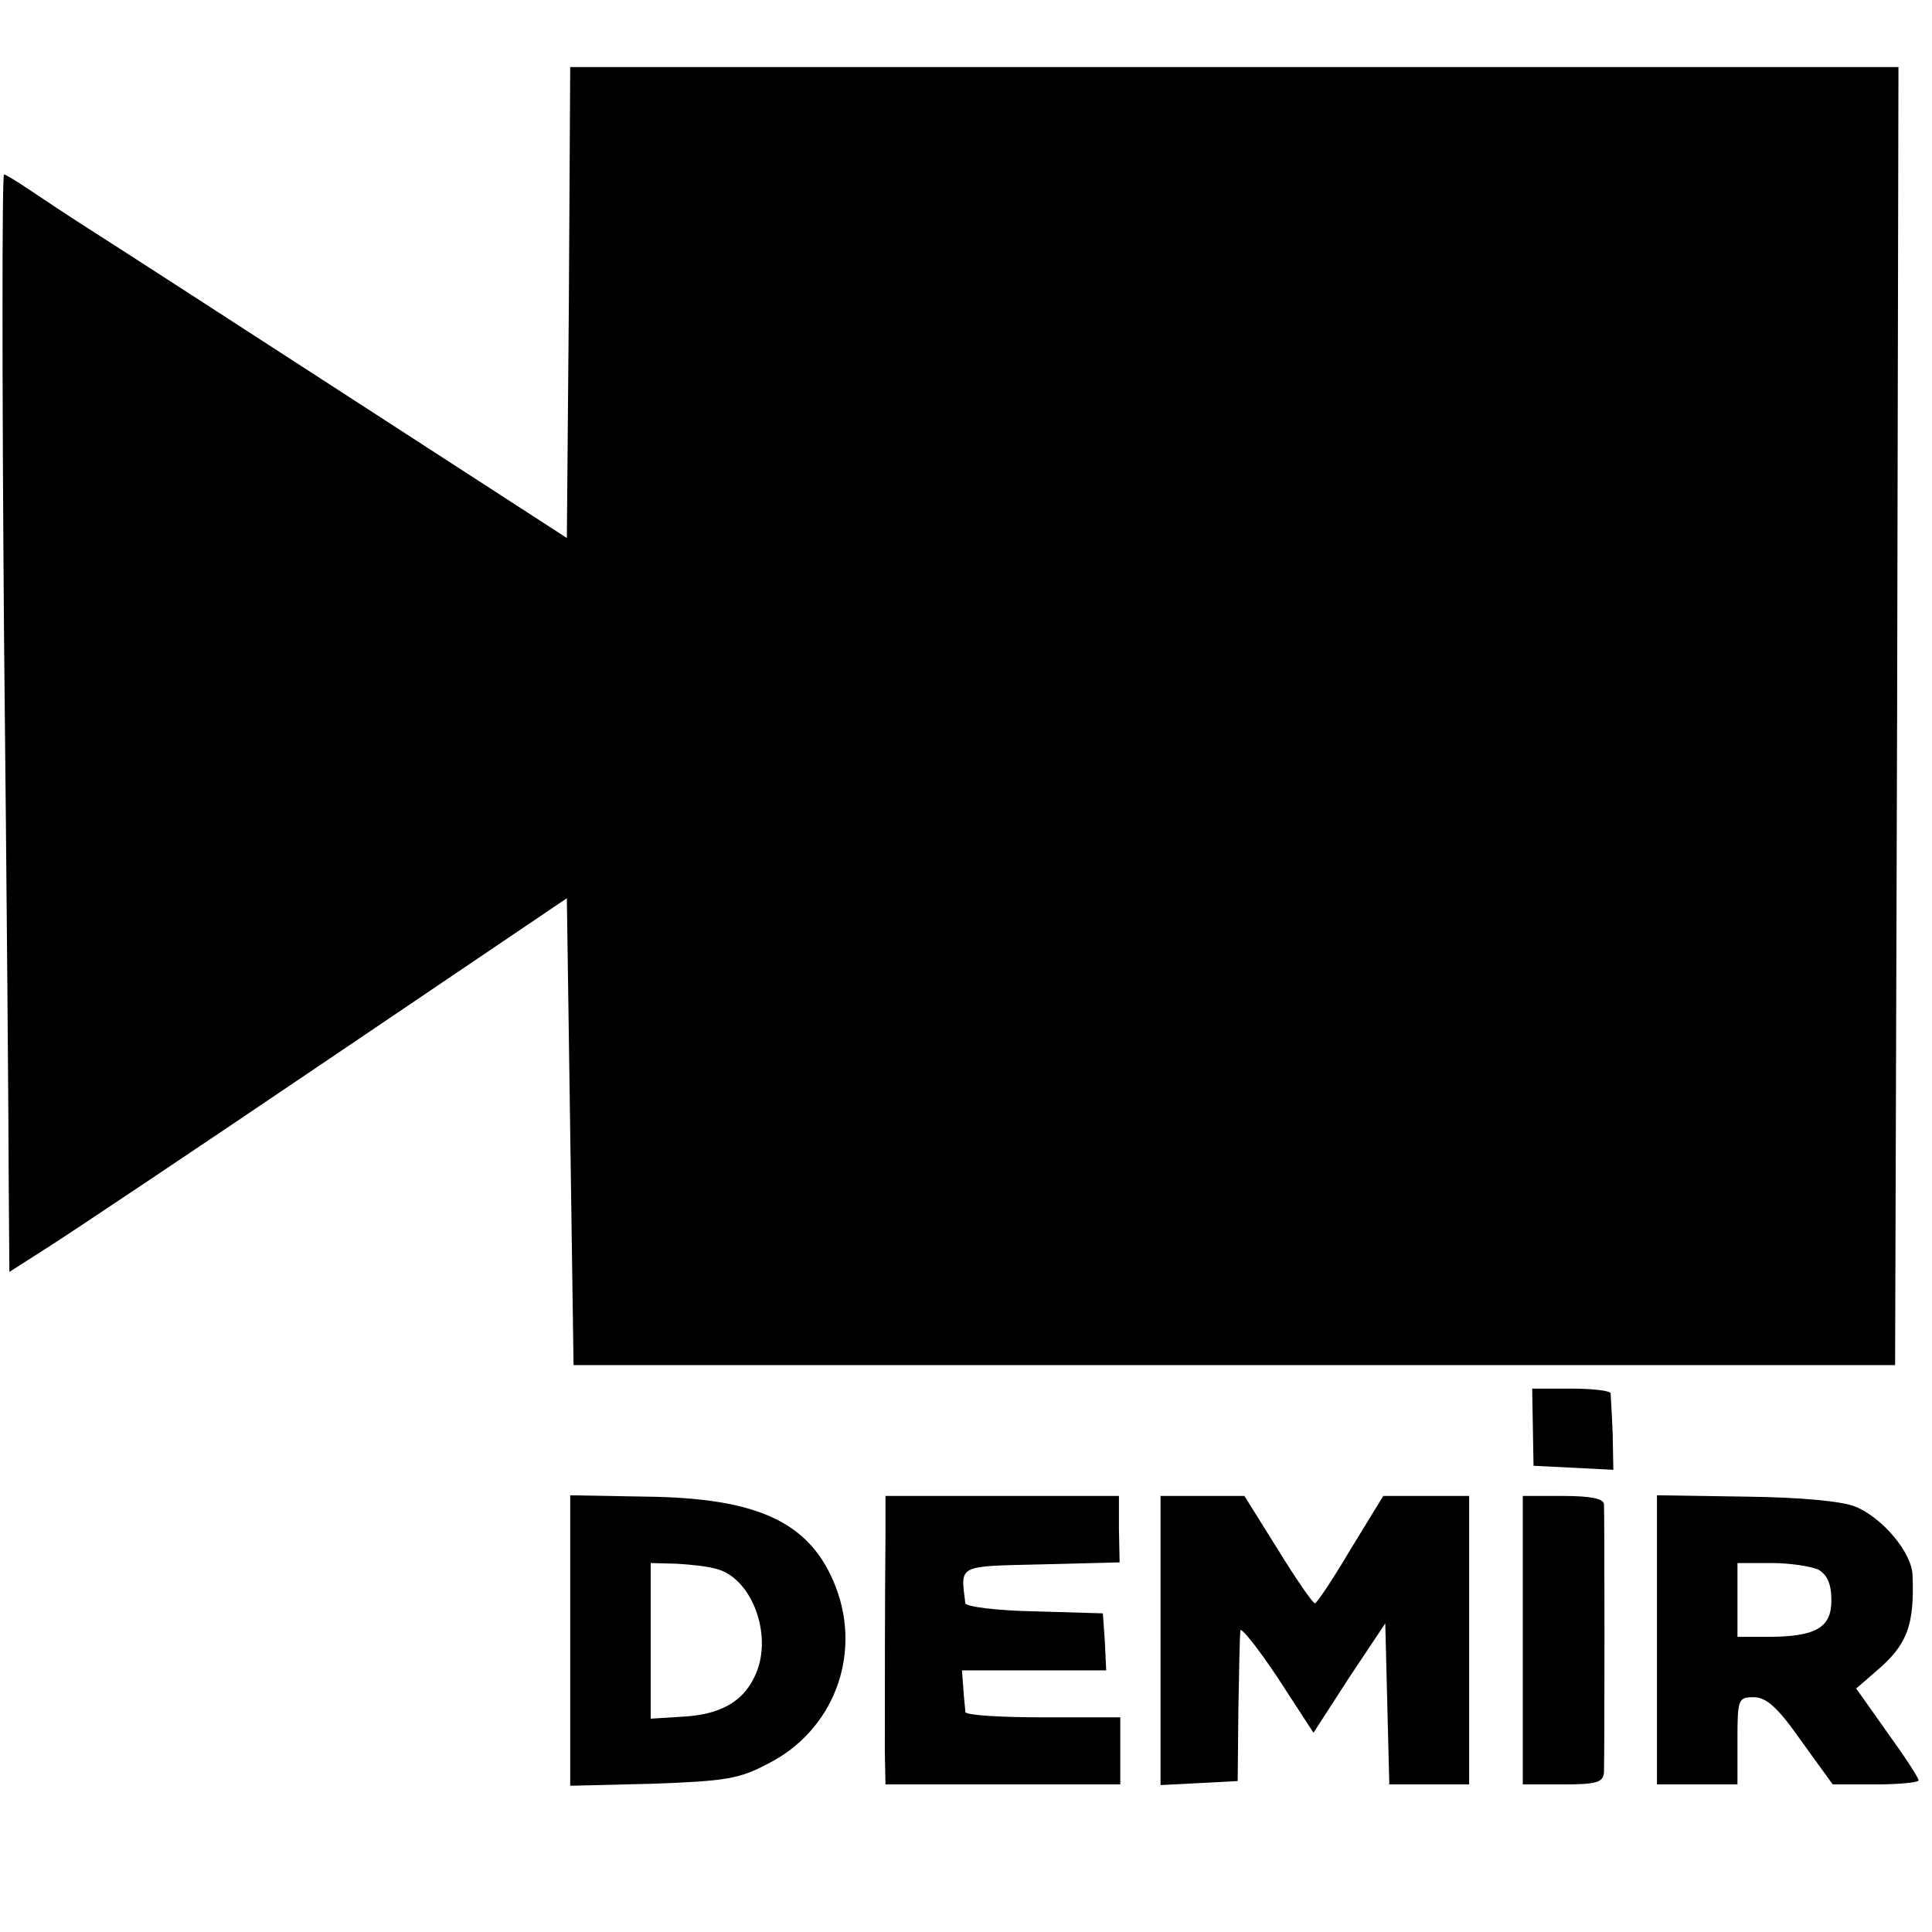 <?xml version="1.0" standalone="no"?>
<!DOCTYPE svg PUBLIC "-//W3C//DTD SVG 20010904//EN"
 "http://www.w3.org/TR/2001/REC-SVG-20010904/DTD/svg10.dtd">
<svg version="1.0" xmlns="http://www.w3.org/2000/svg"
 width="288pt" height="288pt" viewBox="0 0 288 288"
 preserveAspectRatio="xMidYMid meet">
<g transform="translate(0,288) scale(0.1,-0.1)"
fill="#000000" stroke="none">
<path d="M848 2429 l-3 -351 -315 204 c-173 112 -349 226 -390 252 -41 26 -87
57 -102 67 -15 10 -30 19 -32 19 -3 0 -3 -309 0 -687 4 -379 7 -747 7 -819 l1
-130 61 39 c33 21 220 146 415 278 l355 240 5 -348 5 -348 985 0 985 0 3 968
2 967 -990 0 -990 0 -2 -351z"/>
<path d="M2285 753 l1 -58 60 -3 59 -3 -1 53 c-1 29 -3 56 -3 61 -1 4 -27 7
-59 7 l-58 0 1 -57z"/>
<path d="M850 435 l0 -217 123 3 c108 4 129 7 172 30 97 49 140 161 101 263
-37 96 -114 133 -283 135 l-113 2 0 -216z m219 106 c54 -15 85 -104 55 -162
-18 -37 -52 -55 -106 -58 l-48 -3 0 116 0 116 38 -1 c20 -1 48 -4 61 -8z"/>
<path d="M1320 593 c-1 -84 -1 -271 -1 -325 l1 -48 175 0 175 0 0 50 0 50
-115 0 c-63 0 -115 3 -116 8 0 4 -2 19 -3 35 l-2 27 108 0 107 0 -2 43 -3 42
-102 3 c-56 1 -102 7 -103 12 -7 58 -13 55 113 58 l117 3 -1 49 0 50 -174 0
-174 0 0 -57z"/>
<path d="M1730 435 l0 -216 58 3 57 3 1 105 c1 58 2 111 3 119 0 7 25 -24 55
-69 l54 -83 53 82 54 81 3 -120 3 -120 59 0 60 0 0 215 0 215 -64 0 -64 0 -49
-80 c-26 -44 -50 -80 -53 -80 -3 0 -28 36 -55 80 l-50 80 -62 0 -63 0 0 -215z"/>
<path d="M2270 435 l0 -215 60 0 c50 0 60 3 61 18 1 24 1 384 0 400 -1 8 -20
12 -61 12 l-60 0 0 -215z"/>
<path d="M2470 435 l0 -215 60 0 60 0 0 65 c0 62 1 65 24 65 19 0 36 -15 71
-65 l47 -65 64 0 c35 0 64 3 64 6 0 4 -21 36 -47 72 l-46 65 30 26 c46 39 57
68 54 143 -1 33 -44 85 -85 102 -19 8 -80 14 -163 15 l-133 2 0 -216z m241
105 c13 -8 19 -21 19 -46 0 -41 -24 -54 -96 -54 l-44 0 0 55 0 55 51 0 c28 0
59 -5 70 -10z"/>
</g>
</svg>
